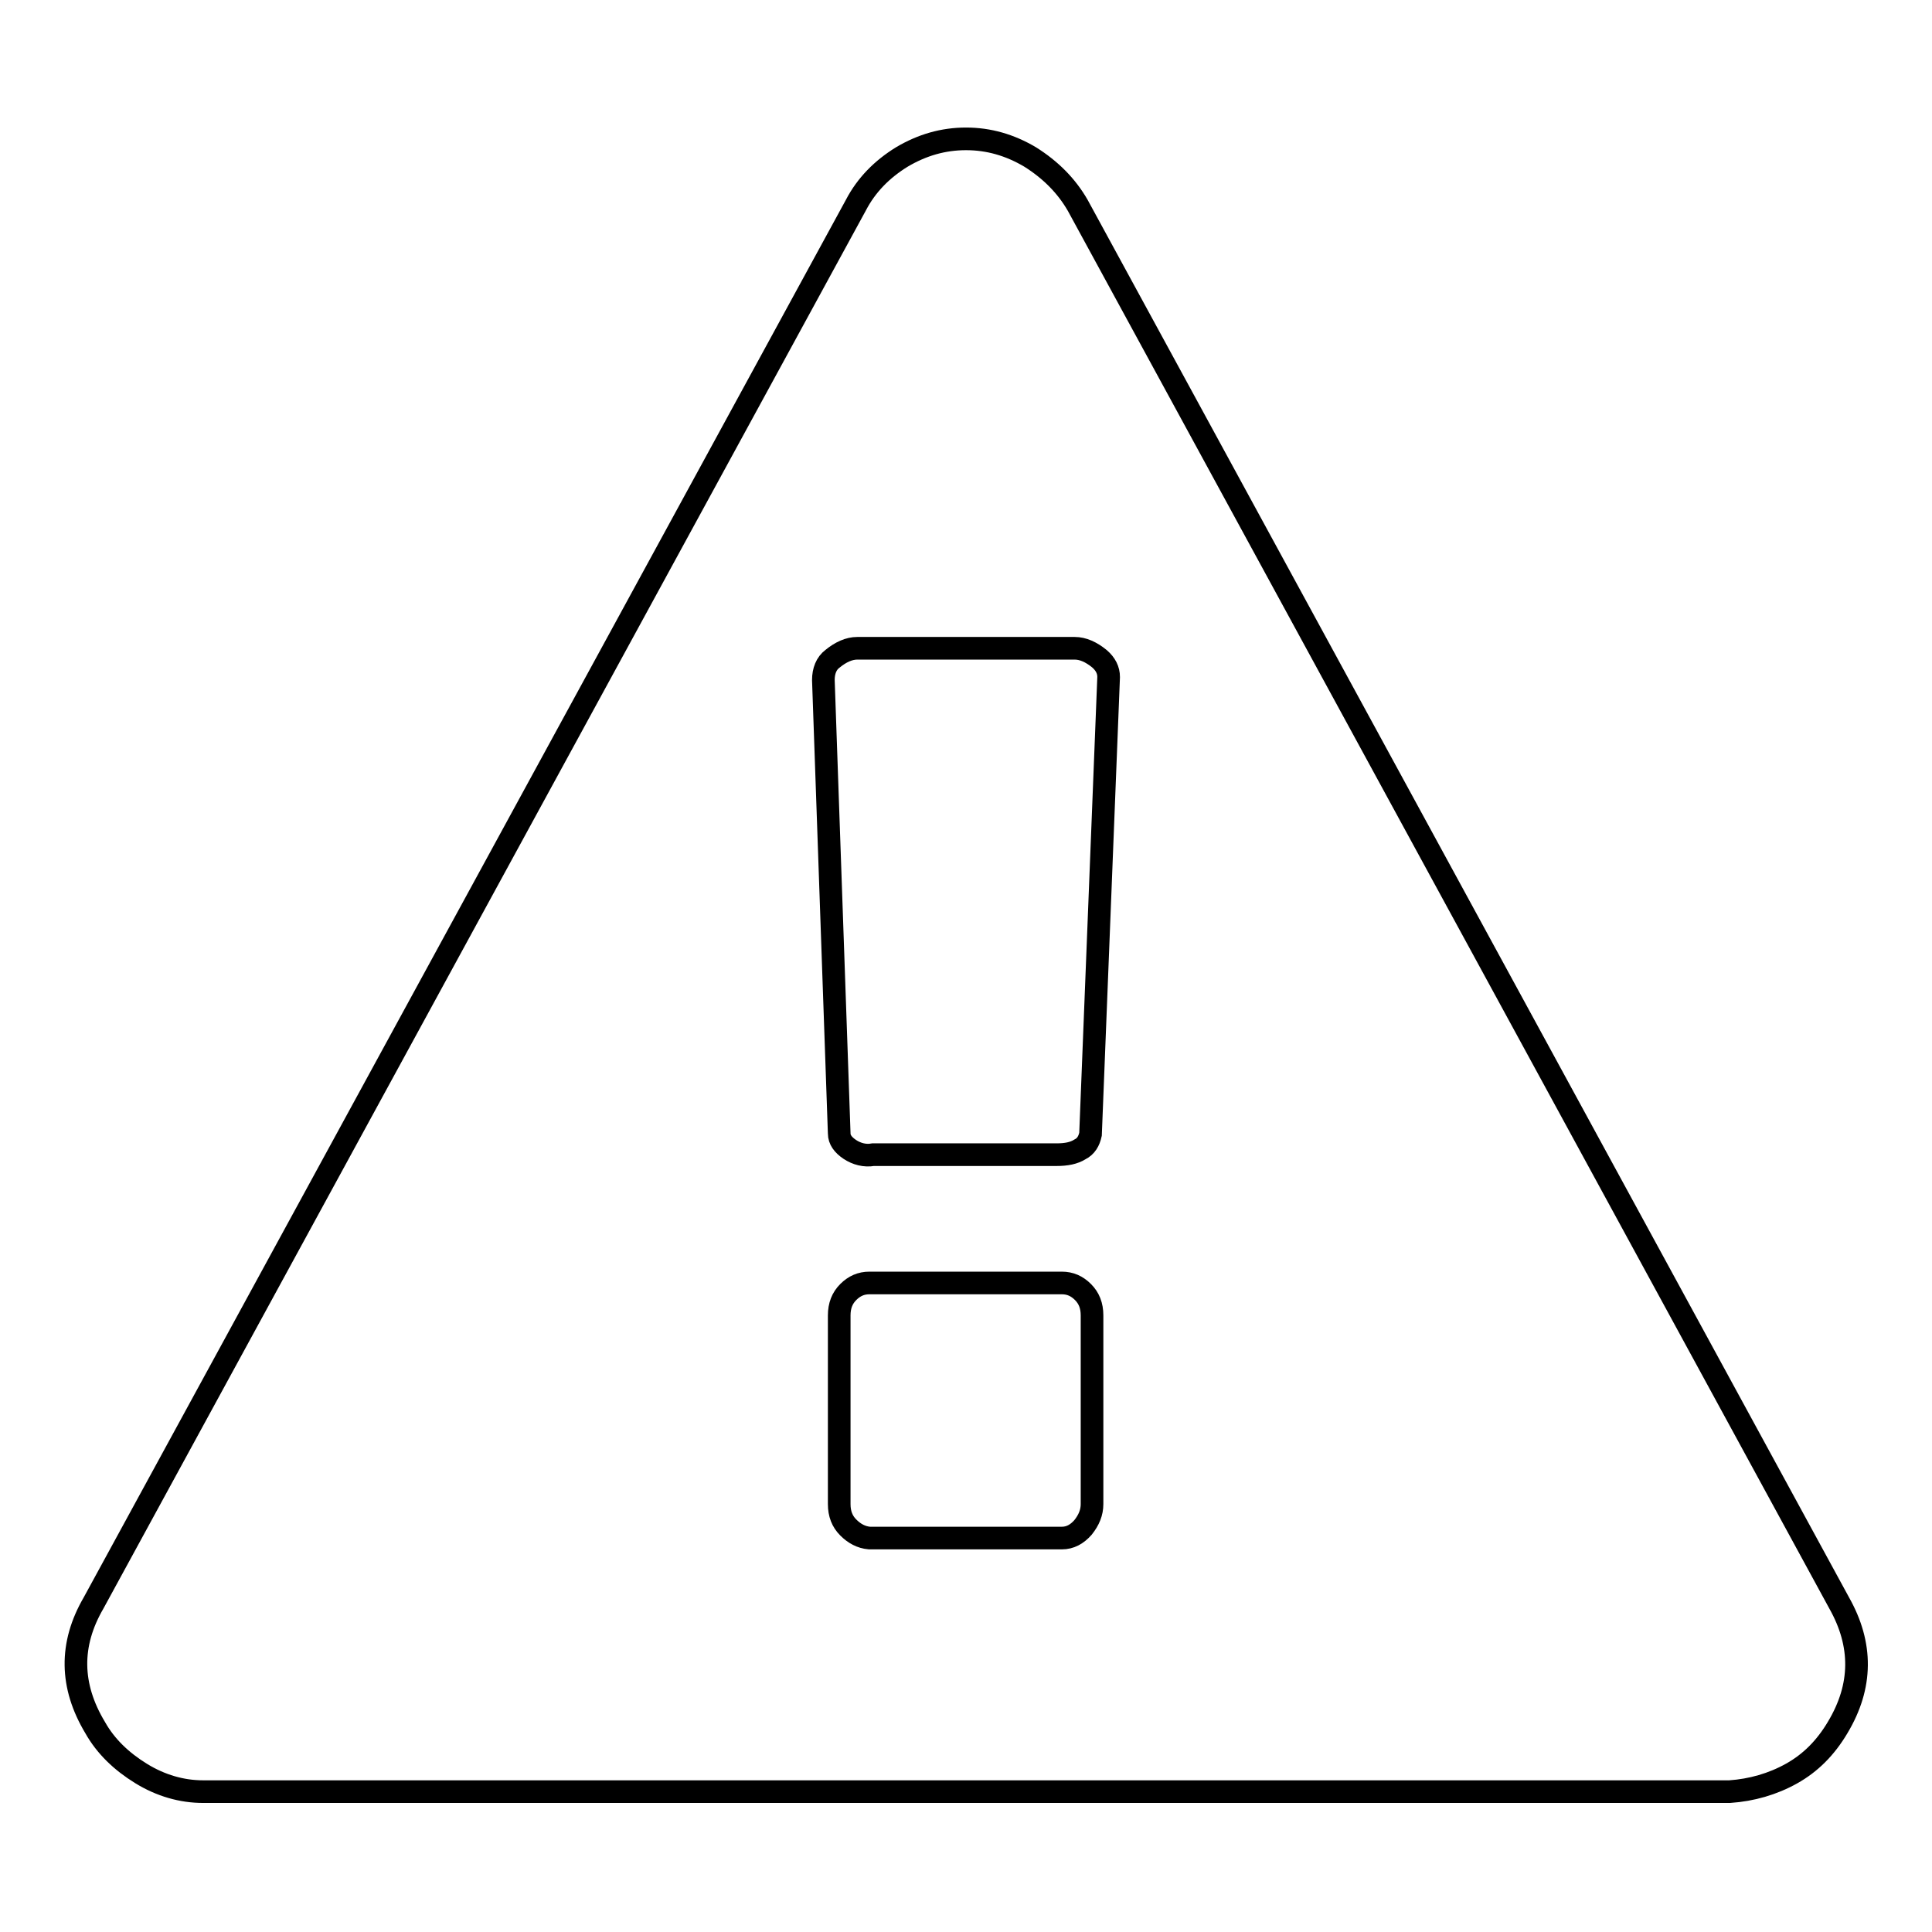 <?xml version="1.0" encoding="utf-8"?>
<!-- Svg Vector Icons : http://www.onlinewebfonts.com/icon -->
<!DOCTYPE svg PUBLIC "-//W3C//DTD SVG 1.1//EN" "http://www.w3.org/Graphics/SVG/1.1/DTD/svg11.dtd">
<svg version="1.1" xmlns="http://www.w3.org/2000/svg" xmlns:xlink="http://www.w3.org/1999/xlink" x="0px" y="0px" viewBox="0 0 256 256" enable-background="new 0 0 256 256" xml:space="preserve">
<g><g><path stroke-width="3" fill-opacity="0" stroke="#000000"  d="M144.7,199.3v-25c0-1.3-0.4-2.3-1.2-3.1c-0.8-0.8-1.7-1.2-2.8-1.2h-25.5c-1.1,0-2,0.4-2.8,1.2c-0.8,0.8-1.2,1.8-1.2,3.1v25c0,1.3,0.4,2.3,1.2,3.1c0.8,0.8,1.7,1.3,2.8,1.4h25.5c1.1,0,2-0.5,2.8-1.4C144.3,201.4,144.7,200.4,144.7,199.3z M144.5,150.3l2.4-60.6c0-0.9-0.4-1.7-1.2-2.4c-1.1-0.9-2.2-1.4-3.3-1.4h-28.8c-1.1,0-2.2,0.5-3.3,1.4c-0.8,0.6-1.2,1.6-1.2,2.8l2.1,60.1c0,0.8,0.5,1.5,1.4,2.1c0.9,0.6,2,0.9,3.1,0.7H140c1.3,0,2.3-0.2,3.1-0.7C143.9,151.9,144.3,151.2,144.5,150.3z M142.8,27.2l100.9,185.2c3.1,5.5,3.1,11-0.2,16.5c-1.6,2.7-3.6,4.7-6.1,6.1c-2.5,1.4-5.3,2.2-8.2,2.4H26.9c-2.8,0-5.6-0.8-8.2-2.4c-2.6-1.6-4.7-3.6-6.1-6.1c-3.3-5.5-3.4-11-0.2-16.5L113.4,27.2c1.4-2.7,3.5-4.8,6.1-6.4c2.7-1.6,5.5-2.4,8.5-2.4s5.8,0.8,8.5,2.4C139.2,22.5,141.3,24.6,142.8,27.2z"/></g></g>
</svg>